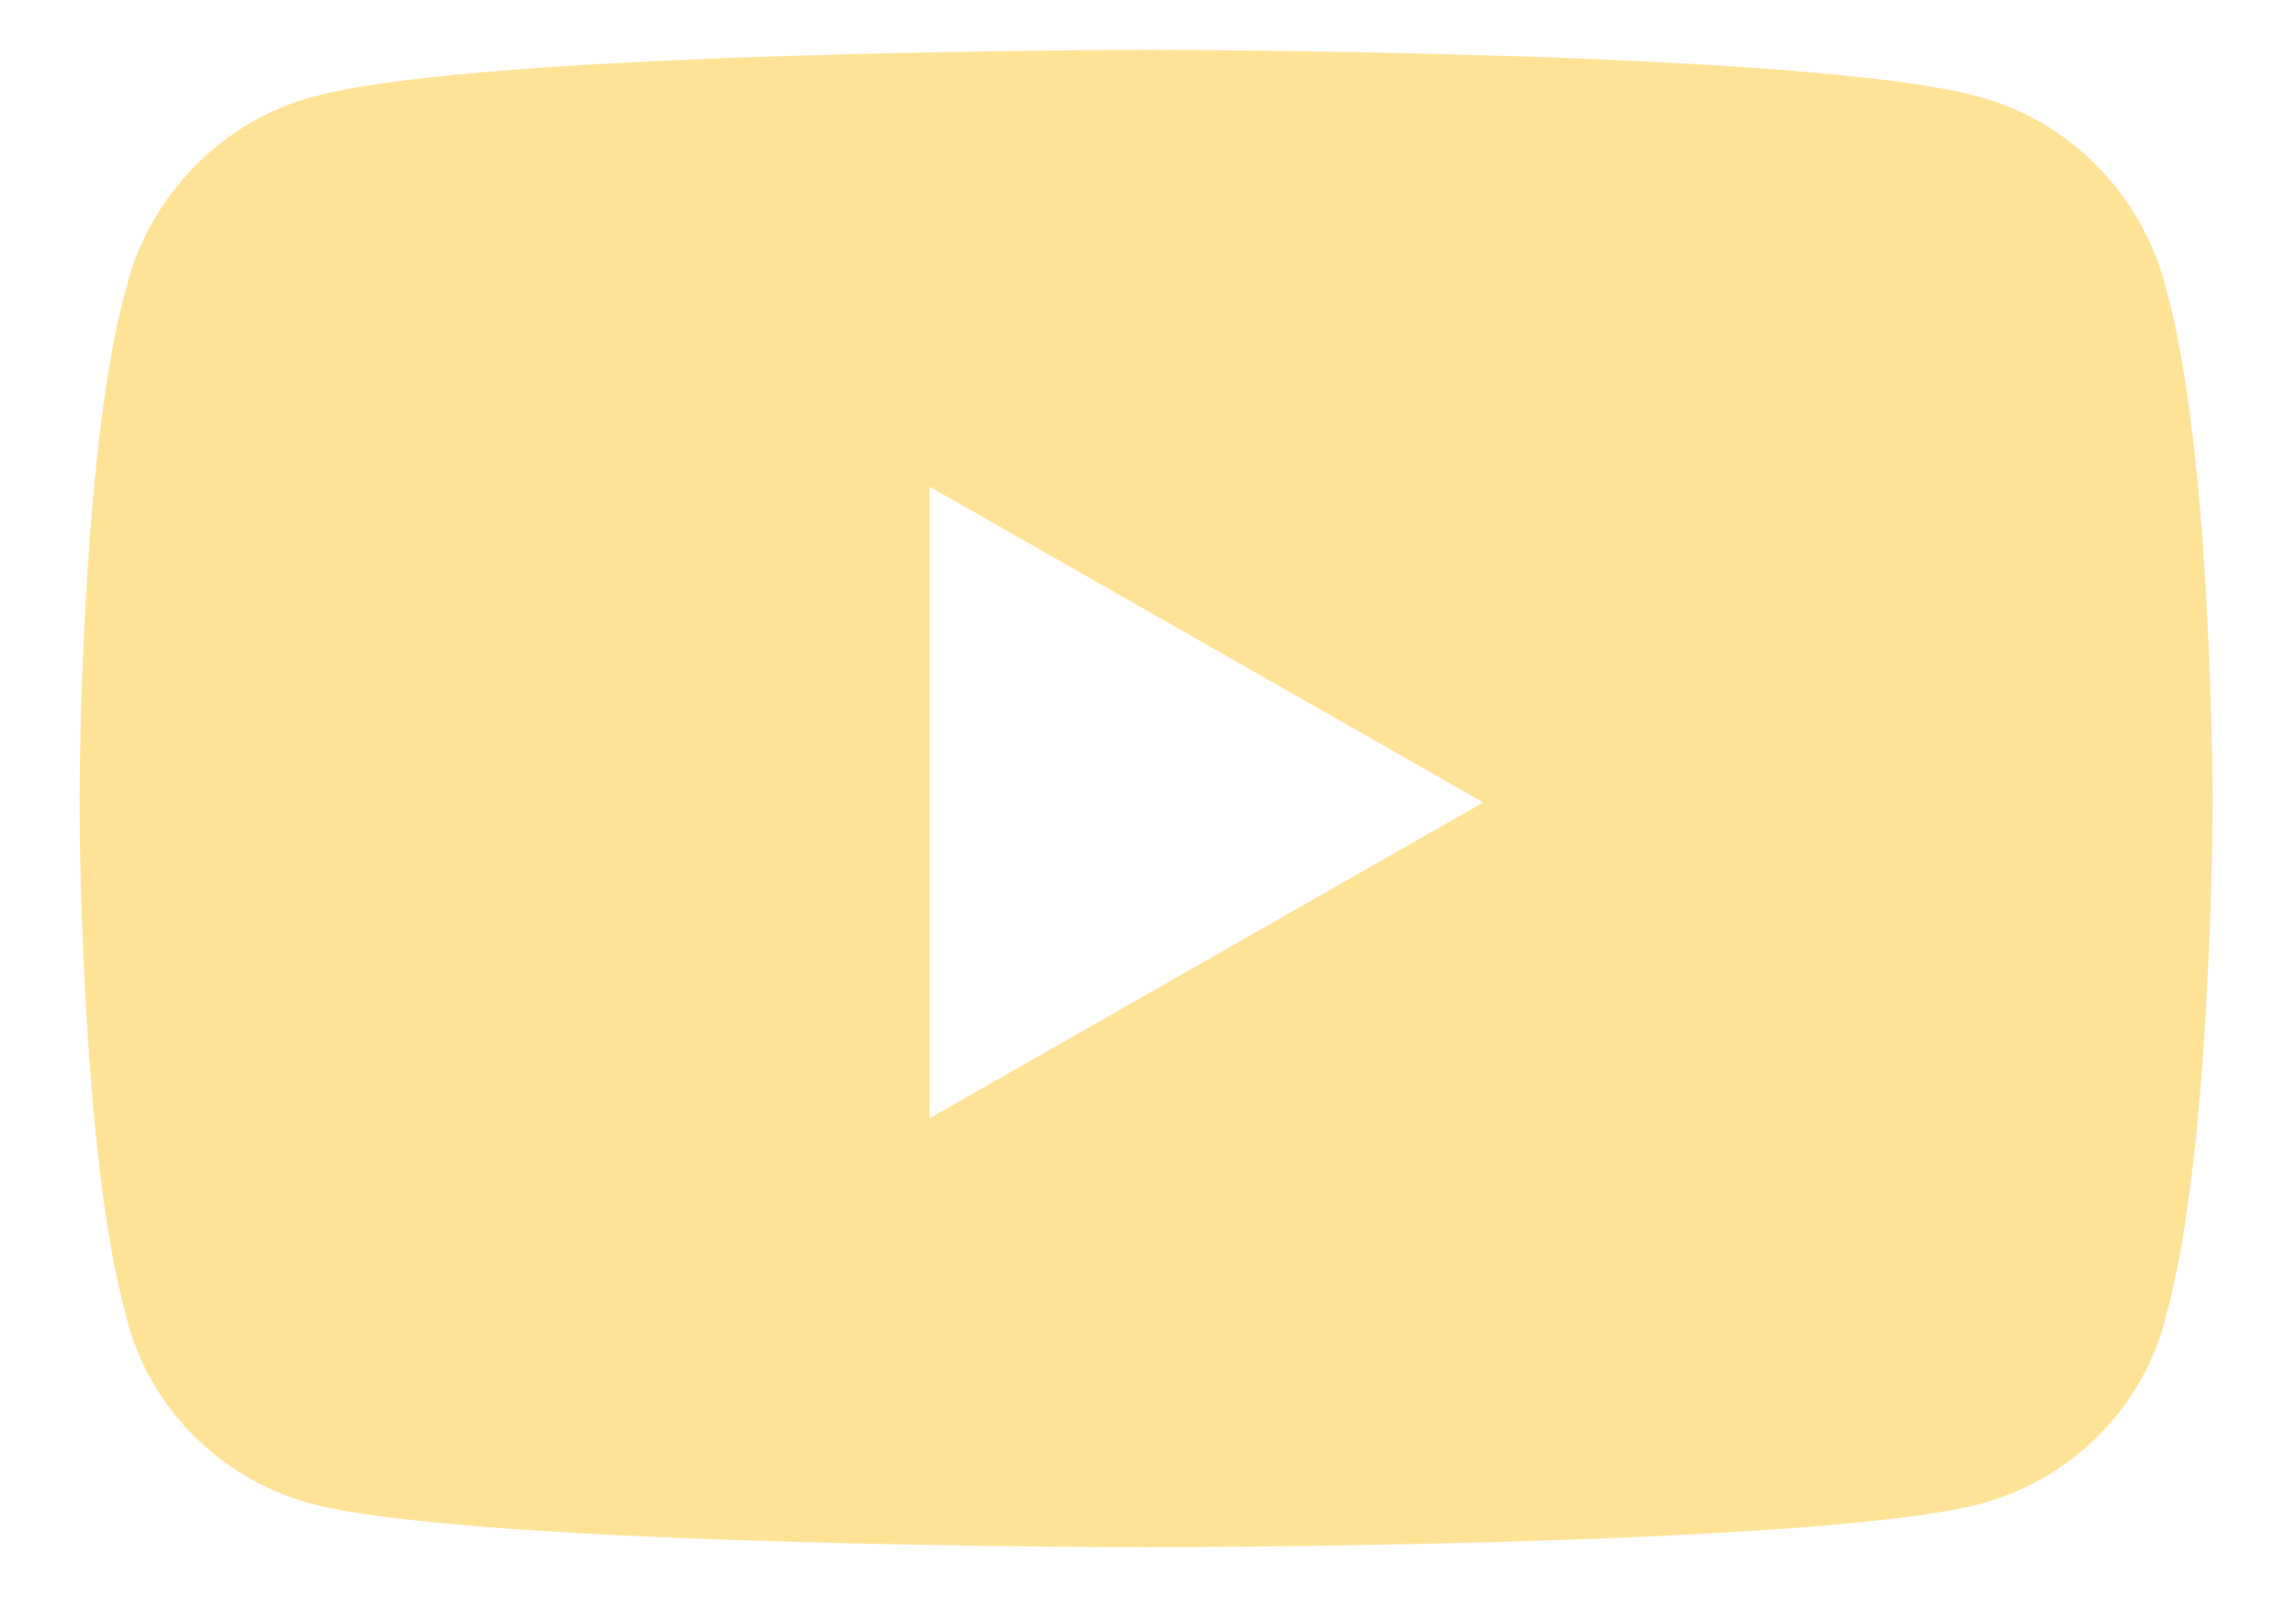 <svg width="23" height="16" viewBox="0 0 23 16" fill="none" xmlns="http://www.w3.org/2000/svg">
<path d="M21.695 2.883C22.164 4.523 22.164 8.039 22.164 8.039C22.164 8.039 22.164 11.516 21.695 13.195C21.461 14.133 20.719 14.836 19.82 15.07C18.141 15.5 11.5 15.5 11.5 15.5C11.5 15.5 4.82 15.5 3.141 15.07C2.242 14.836 1.5 14.133 1.266 13.195C0.797 11.516 0.797 8.039 0.797 8.039C0.797 8.039 0.797 4.523 1.266 2.883C1.5 1.945 2.242 1.203 3.141 0.969C4.82 0.5 11.5 0.5 11.5 0.5C11.5 0.5 18.141 0.5 19.82 0.969C20.719 1.203 21.461 1.945 21.695 2.883ZM9.312 11.203L14.859 8.039L9.312 4.875V11.203Z" fill="#FEE296"/>
</svg>
